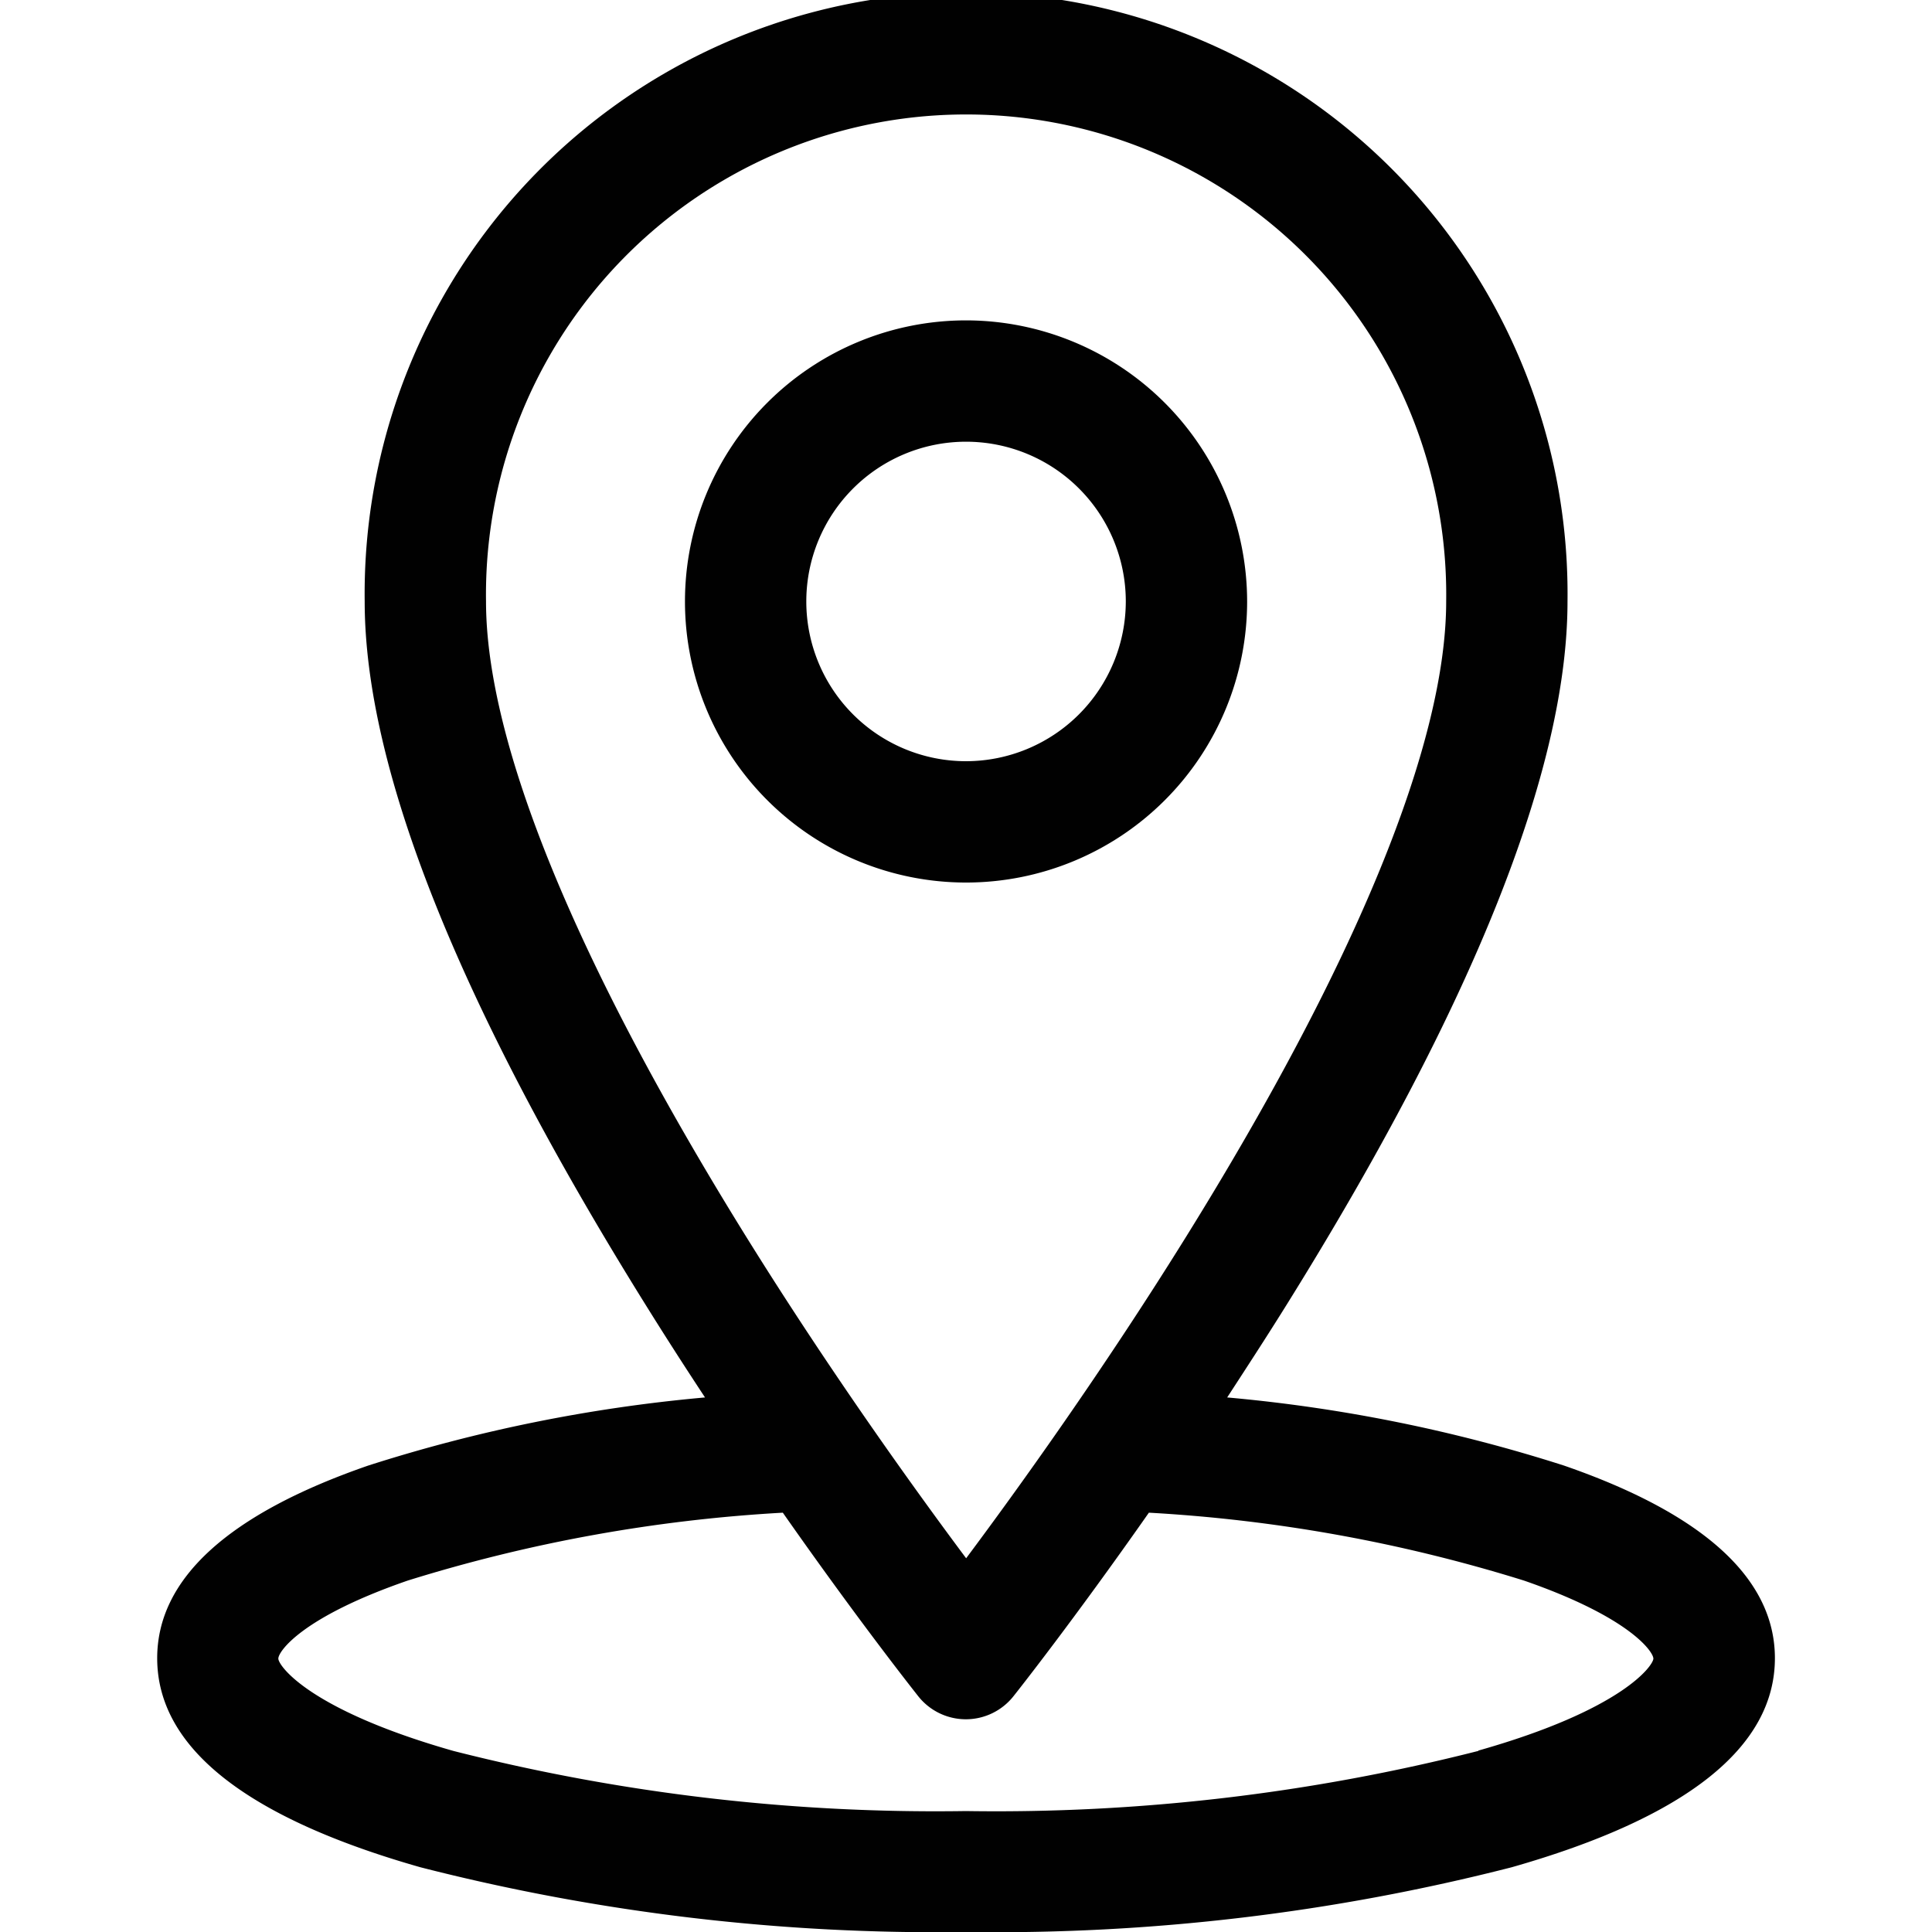<svg xmlns="http://www.w3.org/2000/svg" xmlns:xlink="http://www.w3.org/1999/xlink" width="19.665" height="19.665" viewBox="0 0 19.665 19.665">
  <defs>
    <clipPath id="clip-path">
      <rect id="Rectangle_10518" data-name="Rectangle 10518" width="19.665" height="19.665" transform="translate(0)" fill="#010101"/>
    </clipPath>
  </defs>
  <g id="Mask_Group_206" data-name="Mask Group 206" transform="translate(0)" clip-path="url(#clip-path)">
    <g id="location" transform="translate(1.6)">
      <g id="Group_21300" data-name="Group 21300">
        <g id="Group_21299" data-name="Group 21299">
          <path id="Path_34867" data-name="Path 34867" d="M15.294,14.917a15.84,15.84,0,0,0-3.427-.693c.2-.308.411-.631.619-.966,1.888-3.035,2.845-5.436,2.845-7.136a6.122,6.122,0,1,0-12.243,0c0,1.7.957,4.1,2.845,7.136.208.335.416.658.619.966a15.838,15.838,0,0,0-3.427.693C1.7,15.41.976,16.07.976,16.878c0,.906.9,1.622,2.679,2.128a21.155,21.155,0,0,0,5.554.659,21.156,21.156,0,0,0,5.554-.659c1.778-.506,2.679-1.222,2.679-2.128C17.442,16.07,16.72,15.41,15.294,14.917ZM4.323,6.122a4.887,4.887,0,1,1,9.773,0c0,1.444-.917,3.682-2.652,6.474-.854,1.374-1.716,2.571-2.234,3.265-.518-.694-1.38-1.891-2.234-3.265C5.24,9.8,4.323,7.565,4.323,6.122Zm10.1,11.7a19.91,19.91,0,0,1-5.216.612,19.91,19.91,0,0,1-5.216-.612c-1.472-.419-1.782-.869-1.782-.94s.234-.42,1.317-.794a15.78,15.78,0,0,1,3.818-.691c.77,1.1,1.342,1.822,1.379,1.869a.618.618,0,0,0,.968,0c.037-.046.609-.77,1.379-1.869a15.778,15.778,0,0,1,3.818.691c1.083.375,1.317.727,1.317.794S15.9,17.4,14.425,17.818Z" transform="translate(-0.976)" fill="#010101"/>
        </g>
      </g>
      <g id="Group_21302" data-name="Group 21302" transform="translate(5.372 3.261)">
        <g id="Group_21301" data-name="Group 21301">
          <path id="Path_34868" data-name="Path 34868" d="M7.115,1.99A2.861,2.861,0,1,0,9.976,4.851,2.864,2.864,0,0,0,7.115,1.99Zm0,4.487A1.626,1.626,0,1,1,8.741,4.851,1.628,1.628,0,0,1,7.115,6.477Z" transform="translate(-4.254 -1.99)" fill="#010101"/>
        </g>
      </g>
    </g>
  </g>
</svg>

